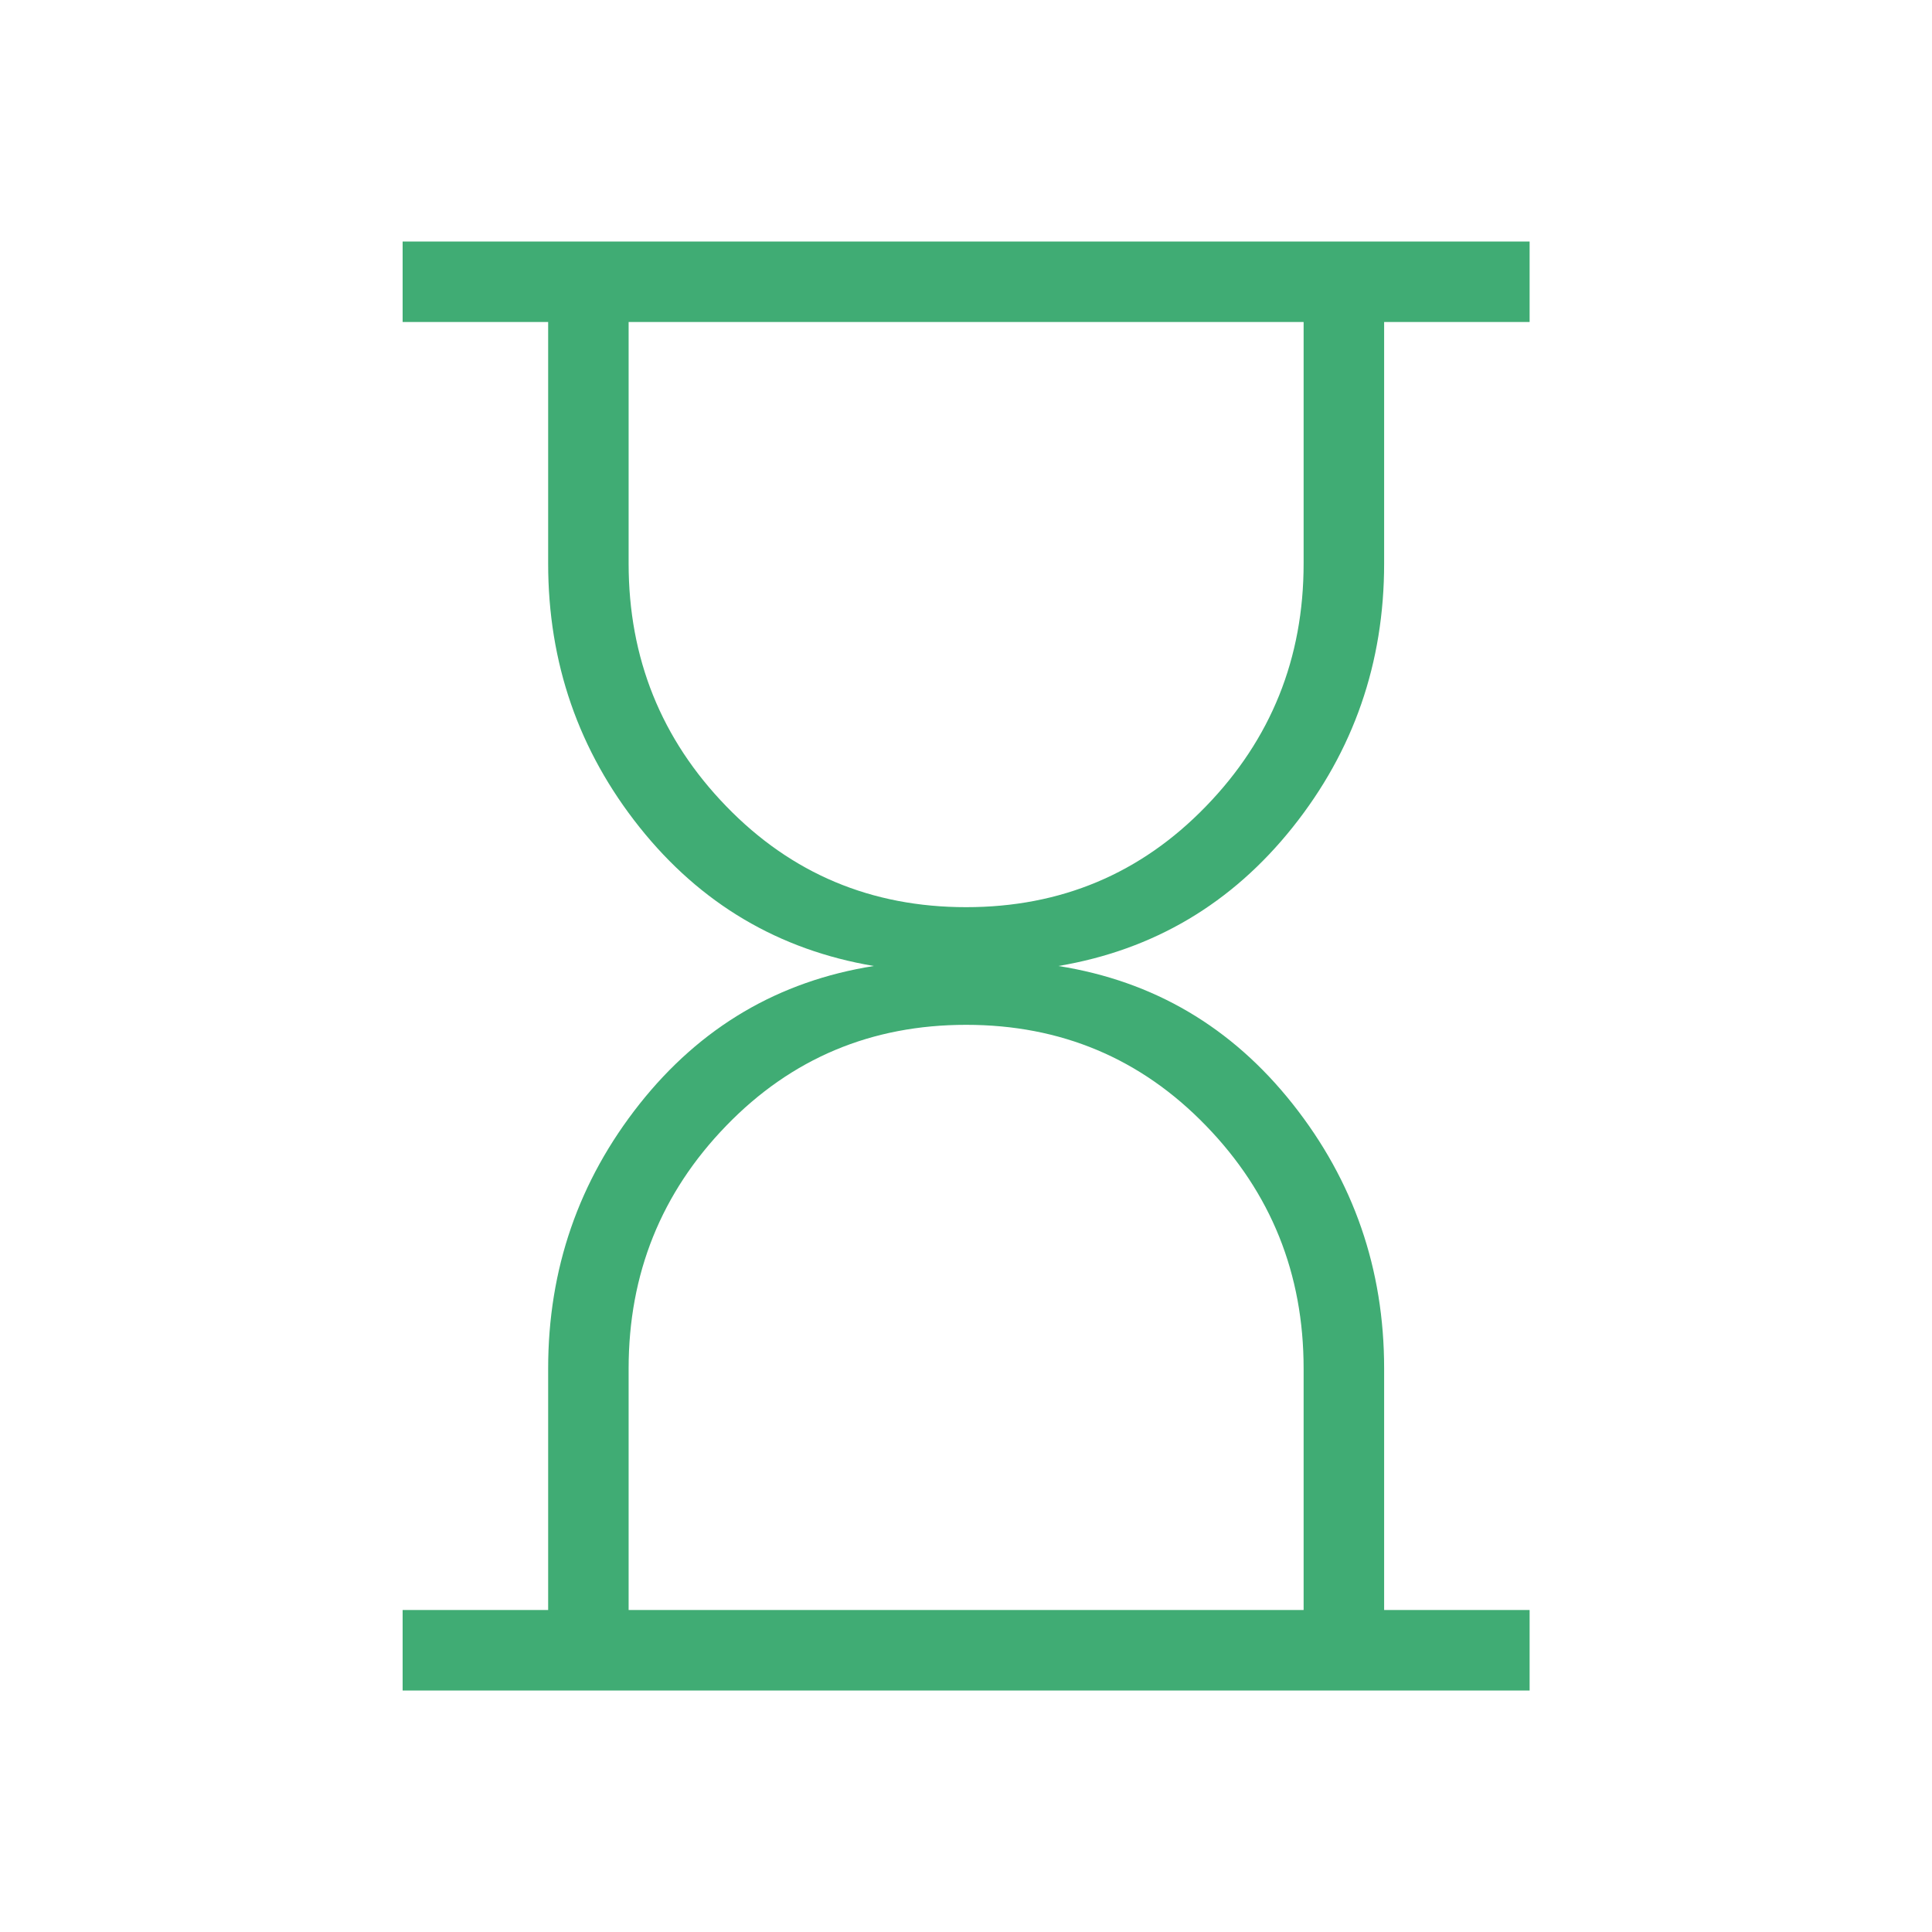 <?xml version="1.0" encoding="UTF-8"?>
<svg xmlns="http://www.w3.org/2000/svg" width="40" height="40" viewBox="0 0 40 40" fill="none">
  <mask id="mask0_6084_37315" style="mask-type:alpha" maskUnits="userSpaceOnUse" x="0" y="0" width="40" height="40">
    <rect width="40" height="40" fill="#D9D9D9"></rect>
  </mask>
  <g mask="url(#mask0_6084_37315)">
    <path d="M13.015 33.333H26.99V28.333C26.99 26.372 26.316 24.695 24.967 23.305C23.619 21.913 21.964 21.218 20.003 21.218C18.041 21.218 16.386 21.913 15.038 23.305C13.69 24.695 13.015 26.372 13.015 28.333V33.333ZM20.003 18.782C21.964 18.782 23.619 18.087 24.967 16.695C26.316 15.305 26.99 13.628 26.99 11.667V6.667H13.015V11.667C13.015 13.628 13.69 15.305 15.038 16.695C16.386 18.087 18.041 18.782 20.003 18.782ZM8.336 35V33.333H11.349V28.333C11.349 26.276 11.98 24.45 13.241 22.857C14.503 21.264 16.12 20.312 18.092 20C16.12 19.667 14.503 18.709 13.241 17.127C11.98 15.544 11.349 13.724 11.349 11.667V6.667H8.336V5H31.669V6.667H28.657V11.667C28.657 13.724 28.026 15.544 26.764 17.127C25.502 18.709 23.885 19.667 21.913 20C23.885 20.312 25.502 21.264 26.764 22.857C28.026 24.45 28.657 26.276 28.657 28.333V33.333H31.669V35H8.336Z" fill="#40AC74"></path>
  </g>
</svg>
